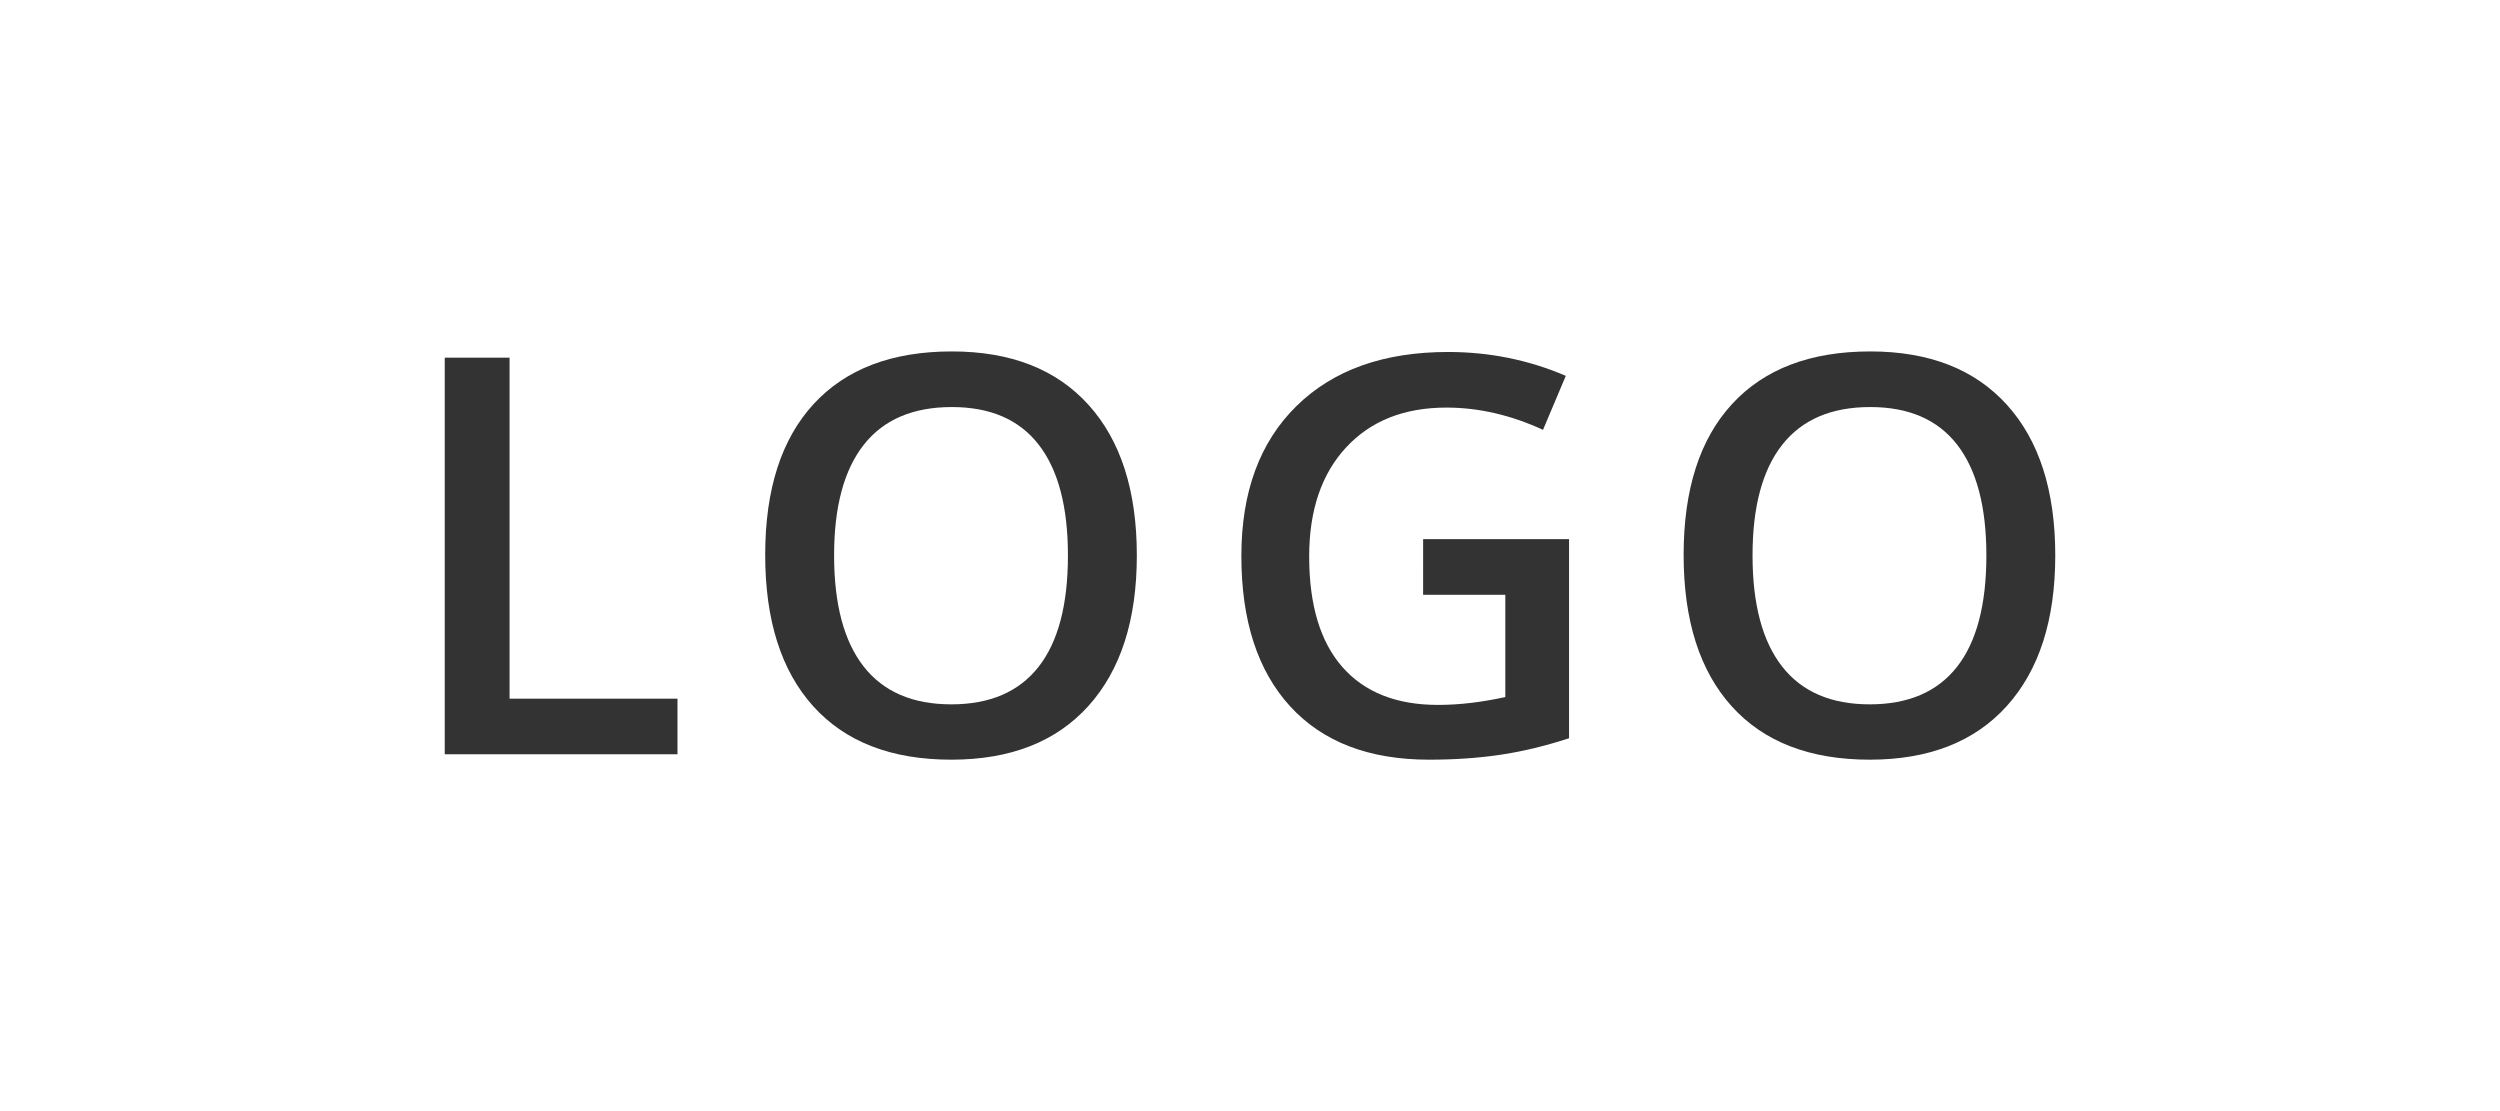 <?xml version="1.0" encoding="utf-8"?>
<!-- Generator: Adobe Illustrator 16.0.4, SVG Export Plug-In . SVG Version: 6.00 Build 0)  -->
<!DOCTYPE svg PUBLIC "-//W3C//DTD SVG 1.1//EN" "http://www.w3.org/Graphics/SVG/1.1/DTD/svg11.dtd">
<svg version="1.1" id="logo" xmlns="http://www.w3.org/2000/svg" xmlns:xlink="http://www.w3.org/1999/xlink" x="0px" y="0px"
	 width="180px" height="80px" viewBox="0 0 180 80" enable-background="new 0 0 180 80" xml:space="preserve">
<g>
	<path fill="#333333" d="M32.021,54.307V25.752h4.668v24.551h12.09v4.004H32.021z"/>
	<path fill="#333333" d="M81.852,39.99c0,4.648-1.162,8.262-3.486,10.84s-5.615,3.867-9.873,3.867c-4.31,0-7.621-1.279-9.932-3.838
		c-2.312-2.559-3.467-6.194-3.467-10.908c0-4.713,1.162-8.333,3.486-10.859c2.324-2.526,5.641-3.789,9.951-3.789
		c4.245,0,7.526,1.283,9.844,3.848C80.692,31.716,81.852,35.329,81.852,39.99z M60.055,39.99c0,3.516,0.709,6.182,2.129,7.998
		c1.419,1.816,3.522,2.725,6.309,2.725c2.773,0,4.866-0.898,6.279-2.695c1.413-1.797,2.119-4.473,2.119-8.027
		c0-3.502-0.7-6.159-2.1-7.969c-1.4-1.81-3.486-2.715-6.26-2.715c-2.8,0-4.912,0.905-6.338,2.715
		C60.768,33.832,60.055,36.488,60.055,39.99z"/>
	<path fill="#333333" d="M102.464,38.818h10.508v14.336c-1.719,0.56-3.369,0.957-4.951,1.191s-3.291,0.352-5.127,0.352
		c-4.323,0-7.656-1.279-10-3.838s-3.516-6.169-3.516-10.83c0-4.596,1.321-8.193,3.965-10.791s6.282-3.896,10.918-3.896
		c2.981,0,5.808,0.573,8.477,1.719l-1.641,3.887c-2.317-1.067-4.636-1.602-6.953-1.602c-3.047,0-5.456,0.957-7.227,2.871
		s-2.656,4.531-2.656,7.852c0,3.489,0.798,6.143,2.393,7.959s3.89,2.725,6.885,2.725c1.511,0,3.125-0.188,4.844-0.566v-7.363h-5.918
		V38.818z"/>
	<path fill="#333333" d="M147.979,39.99c0,4.648-1.162,8.262-3.486,10.84s-5.615,3.867-9.873,3.867c-4.31,0-7.62-1.279-9.932-3.838
		s-3.467-6.194-3.467-10.908c0-4.713,1.162-8.333,3.486-10.859c2.324-2.526,5.642-3.789,9.951-3.789
		c4.245,0,7.526,1.283,9.844,3.848C146.82,31.716,147.979,35.329,147.979,39.99z M126.183,39.99c0,3.516,0.71,6.182,2.129,7.998
		s3.522,2.725,6.309,2.725c2.773,0,4.866-0.898,6.279-2.695s2.119-4.473,2.119-8.027c0-3.502-0.7-6.159-2.1-7.969
		c-1.399-1.81-3.486-2.715-6.26-2.715c-2.8,0-4.912,0.905-6.338,2.715C126.896,33.832,126.183,36.488,126.183,39.99z"/>
</g>
</svg>
